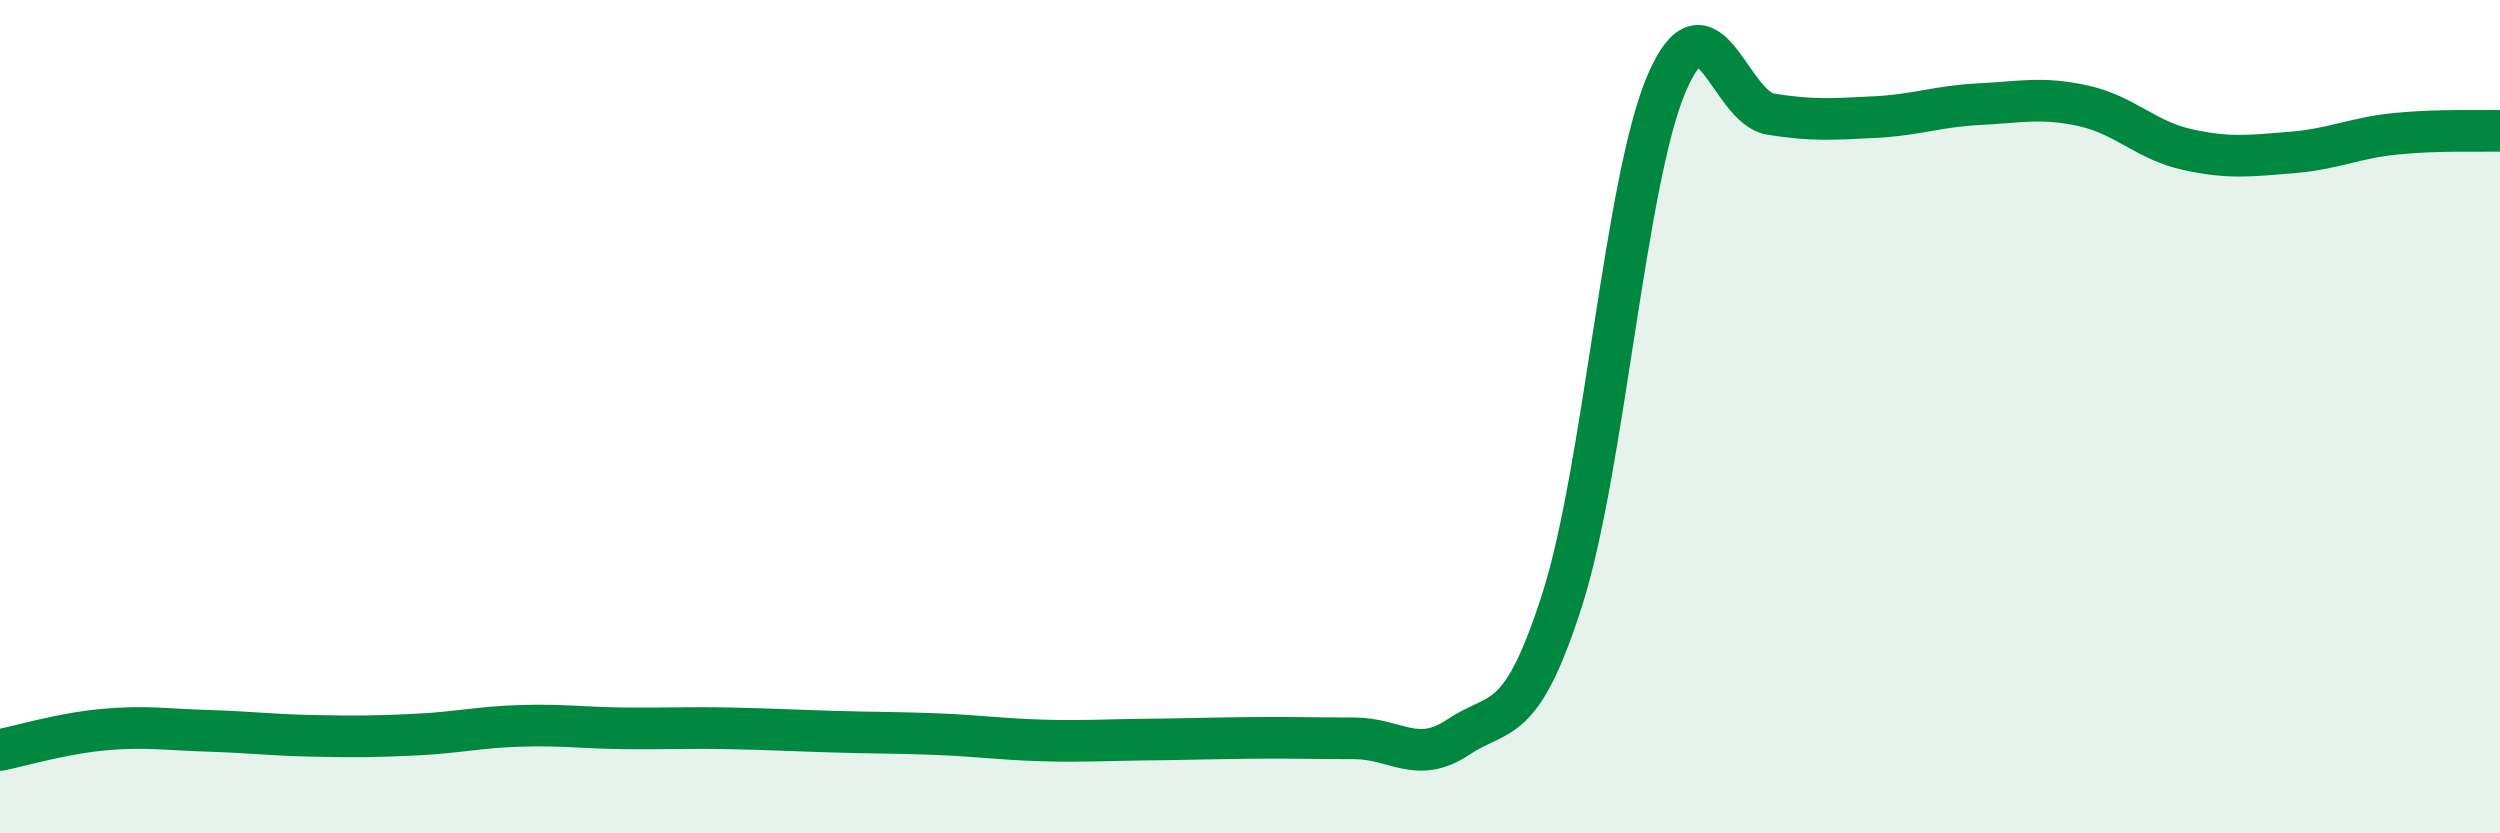 
    <svg width="60" height="20" viewBox="0 0 60 20" xmlns="http://www.w3.org/2000/svg">
      <path
        d="M 0,18 C 0.5,17.9 1.5,17.6 2.5,17.51 C 3.5,17.42 4,17.51 5,17.54 C 6,17.57 6.5,17.64 7.5,17.66 C 8.5,17.68 9,17.68 10,17.63 C 11,17.58 11.5,17.45 12.5,17.42 C 13.5,17.39 14,17.47 15,17.48 C 16,17.49 16.5,17.46 17.5,17.48 C 18.5,17.5 19,17.53 20,17.56 C 21,17.59 21.5,17.58 22.5,17.62 C 23.5,17.66 24,17.74 25,17.77 C 26,17.8 26.5,17.76 27.5,17.75 C 28.5,17.74 29,17.72 30,17.71 C 31,17.7 31.5,17.72 32.5,17.72 C 33.5,17.72 34,18.36 35,17.69 C 36,17.02 36.5,17.51 37.5,14.37 C 38.5,11.23 39,4.33 40,2 C 41,-0.33 41.5,2.58 42.5,2.74 C 43.5,2.9 44,2.86 45,2.81 C 46,2.76 46.5,2.55 47.5,2.5 C 48.5,2.45 49,2.32 50,2.54 C 51,2.76 51.5,3.37 52.5,3.59 C 53.5,3.81 54,3.74 55,3.66 C 56,3.58 56.5,3.31 57.5,3.21 C 58.5,3.11 59.5,3.15 60,3.14L60 20L0 20Z"
        fill="#008740"
        opacity="0.1"
        stroke-linecap="round"
        stroke-linejoin="round"
      />
      <path
        d="M 0,18 C 0.5,17.9 1.5,17.6 2.5,17.51 C 3.5,17.42 4,17.51 5,17.54 C 6,17.57 6.5,17.64 7.5,17.66 C 8.5,17.68 9,17.68 10,17.63 C 11,17.58 11.5,17.45 12.5,17.42 C 13.5,17.39 14,17.47 15,17.48 C 16,17.49 16.5,17.46 17.5,17.48 C 18.5,17.5 19,17.53 20,17.56 C 21,17.59 21.5,17.58 22.5,17.62 C 23.5,17.66 24,17.74 25,17.77 C 26,17.8 26.5,17.76 27.5,17.75 C 28.5,17.74 29,17.72 30,17.71 C 31,17.7 31.5,17.72 32.5,17.72 C 33.5,17.72 34,18.36 35,17.69 C 36,17.02 36.5,17.51 37.5,14.37 C 38.5,11.23 39,4.33 40,2 C 41,-0.33 41.5,2.58 42.5,2.74 C 43.5,2.9 44,2.86 45,2.81 C 46,2.76 46.5,2.55 47.5,2.5 C 48.5,2.45 49,2.32 50,2.54 C 51,2.76 51.5,3.37 52.5,3.59 C 53.5,3.81 54,3.74 55,3.66 C 56,3.58 56.5,3.31 57.5,3.21 C 58.5,3.11 59.5,3.15 60,3.14"
        stroke="#008740"
        stroke-width="1"
        fill="none"
        stroke-linecap="round"
        stroke-linejoin="round"
      />
    </svg>
  